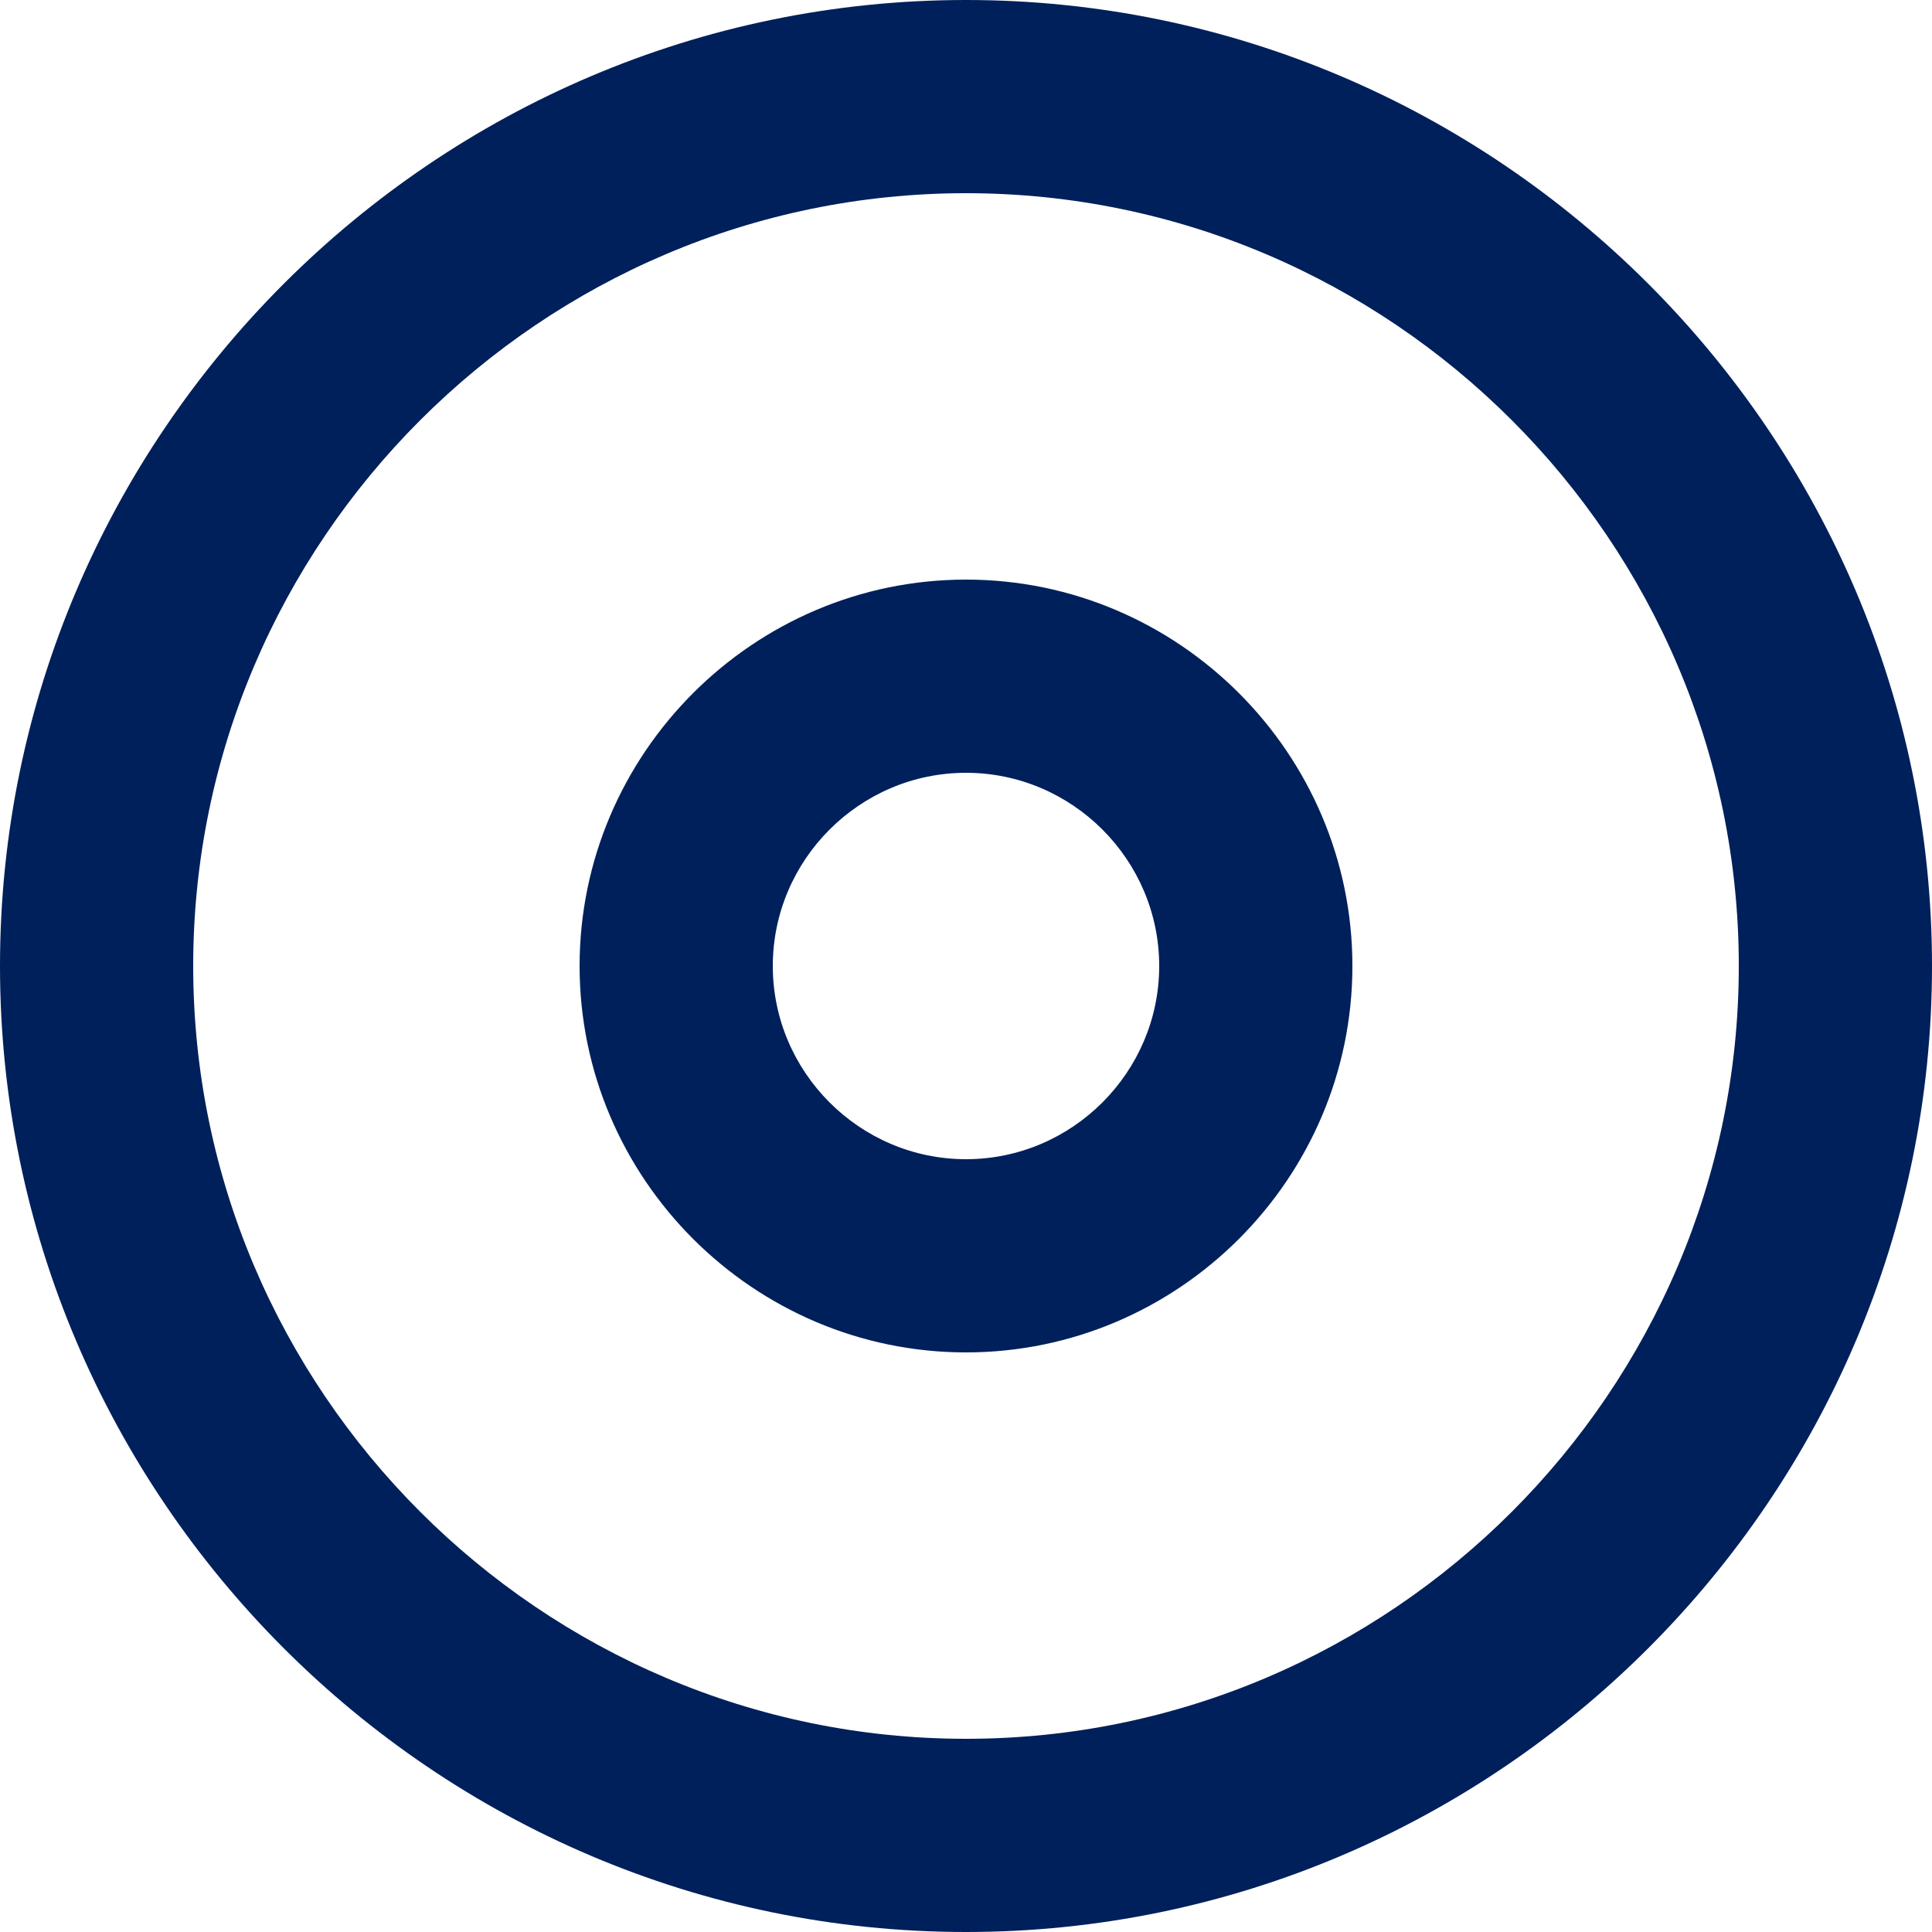 <?xml version="1.0" encoding="UTF-8"?>
<svg xmlns="http://www.w3.org/2000/svg" xmlns:xlink="http://www.w3.org/1999/xlink" version="1.1" id="Layer_1" x="0px" y="0px" width="30px" height="30px" viewBox="-3 -3 30 30" xml:space="preserve">
<g id="icon-radiogroup">
	<path fill="#00205B" d="M0,12c0,6.601,5.4,12,12,12s12-5.399,12-12S18.6,0,12,0S0,5.399,0,12z M27,12c0,8.25-6.75,15-15,15   S-3,20.25-3,12S3.75-3,12-3S27,3.75,27,12z M9,12c0,1.649,1.35,3,3,3s3-1.351,3-3s-1.35-3-3-3S9,10.351,9,12z M18,12   c0,3.301-2.699,6-6,6c-3.3,0-6-2.699-6-6c0-3.3,2.7-6,6-6C15.301,6,18,8.7,18,12z"></path>
</g>
<title>Radio Button Group</title>
</svg>
